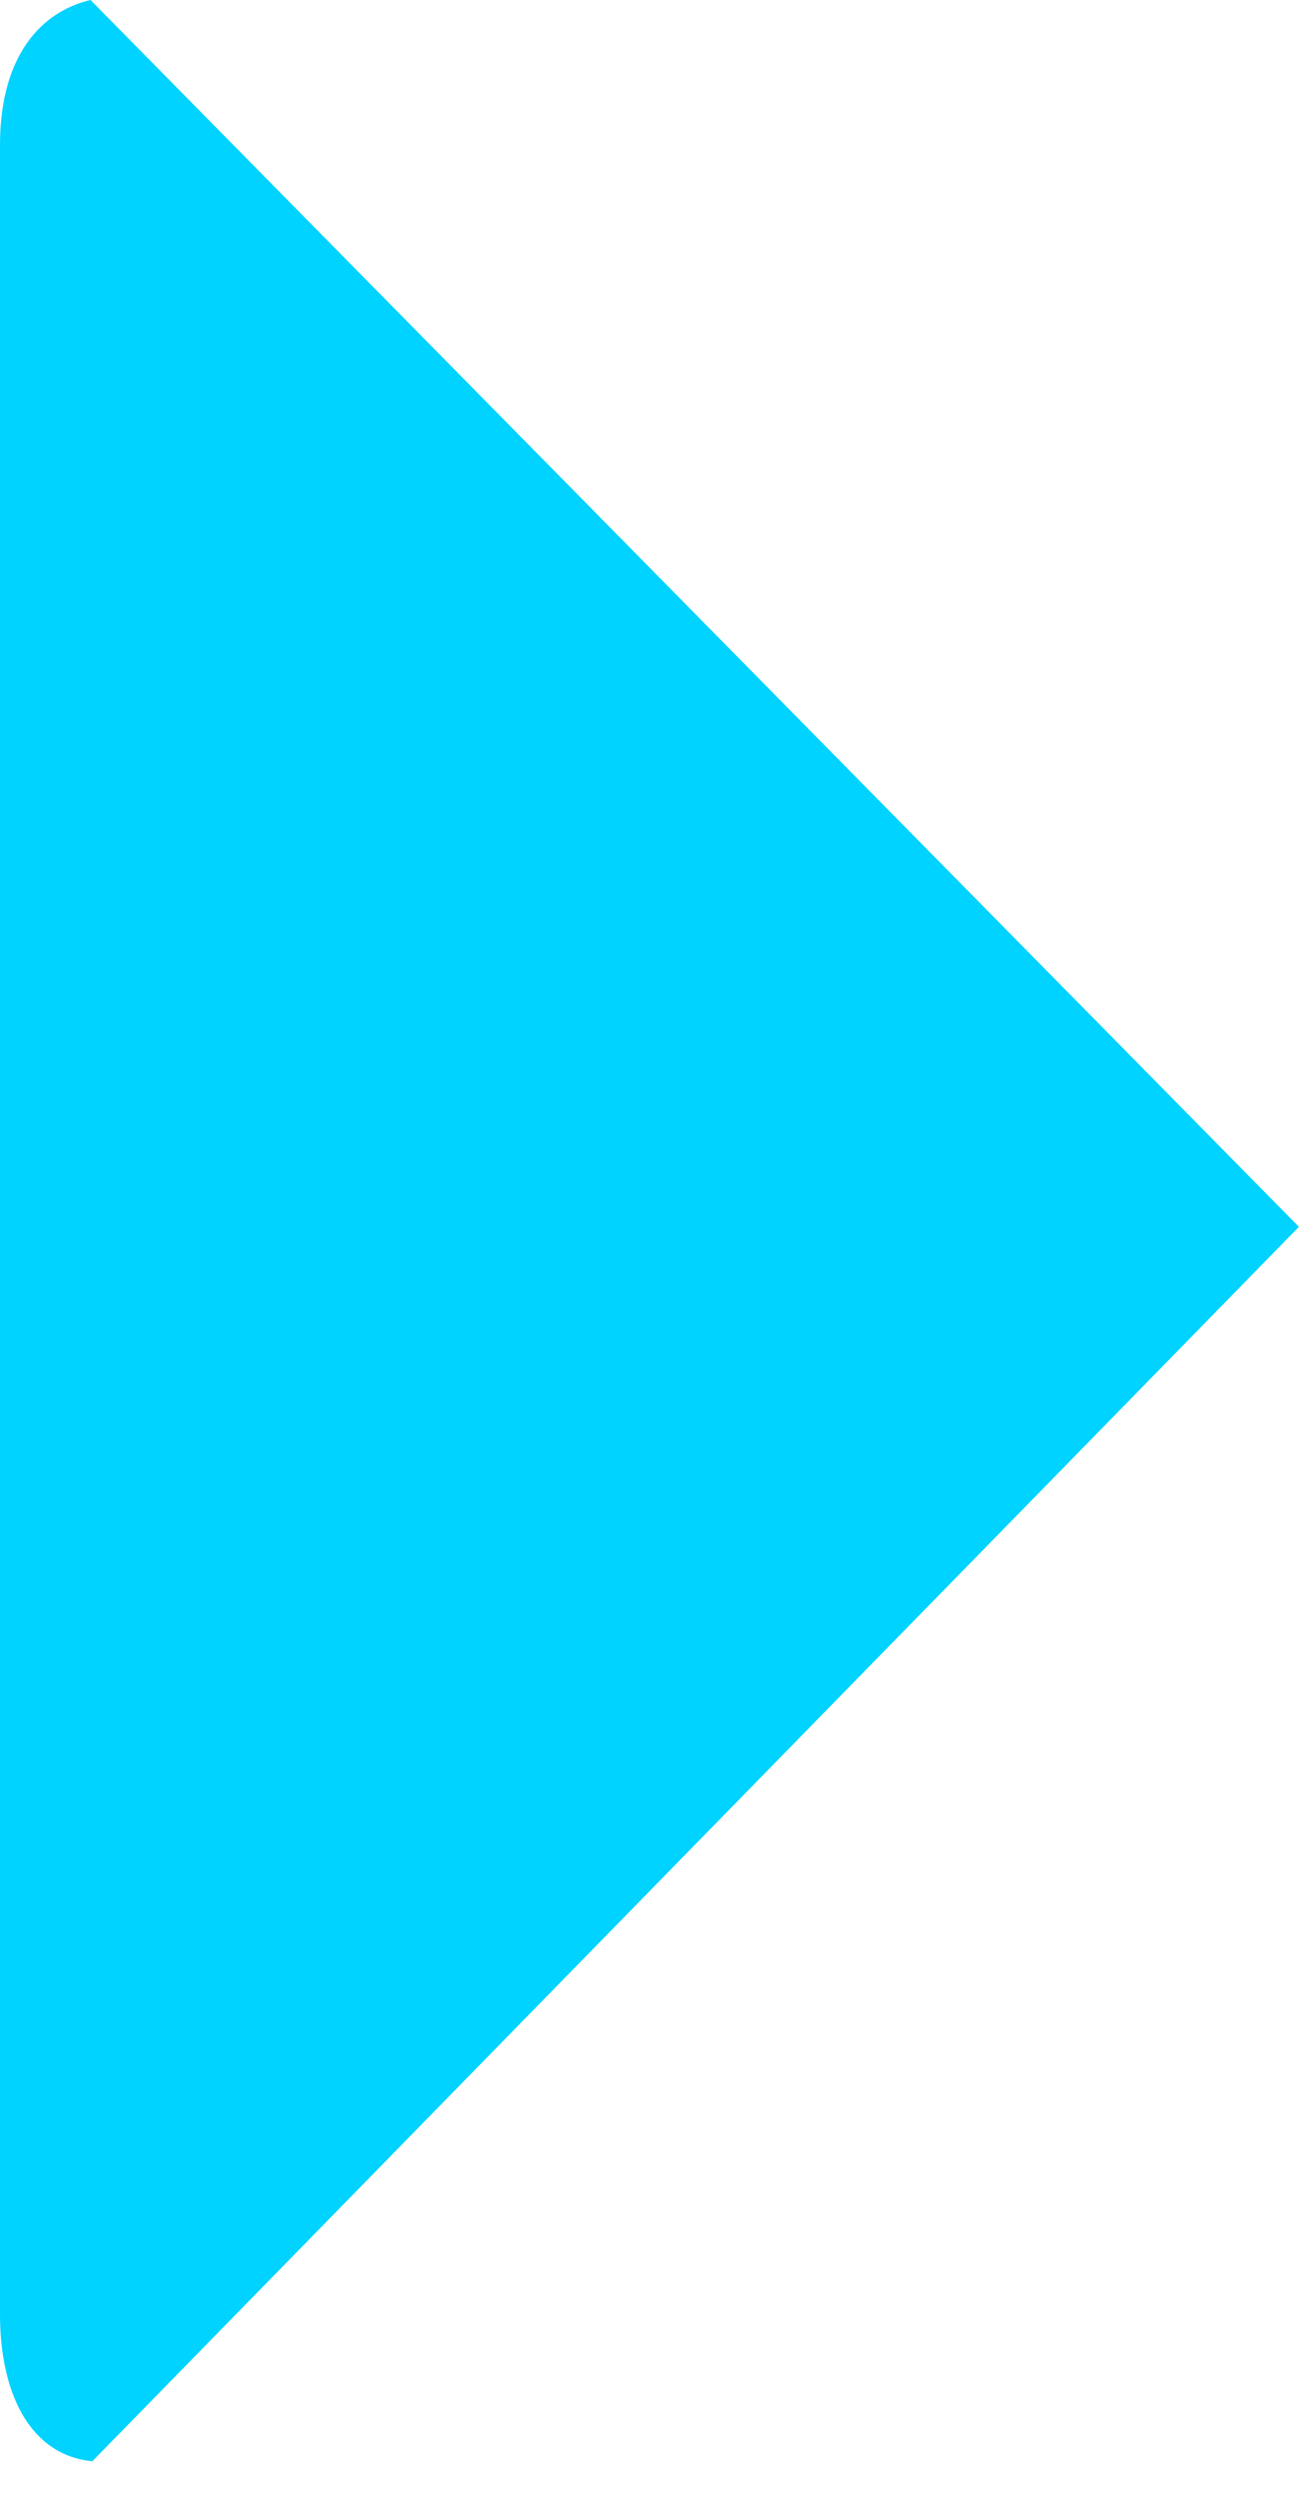 <svg width="13" height="25" viewBox="0 0 13 25" fill="none" xmlns="http://www.w3.org/2000/svg">
<path d="M12.999 12.269L0.906 0C0.415 0.115 0 0.554 0 1.452V23.143C0 23.965 0.321 24.557 0.924 24.614L12.999 12.269L12.999 12.269Z" fill="#00D3FF"/>
</svg>
